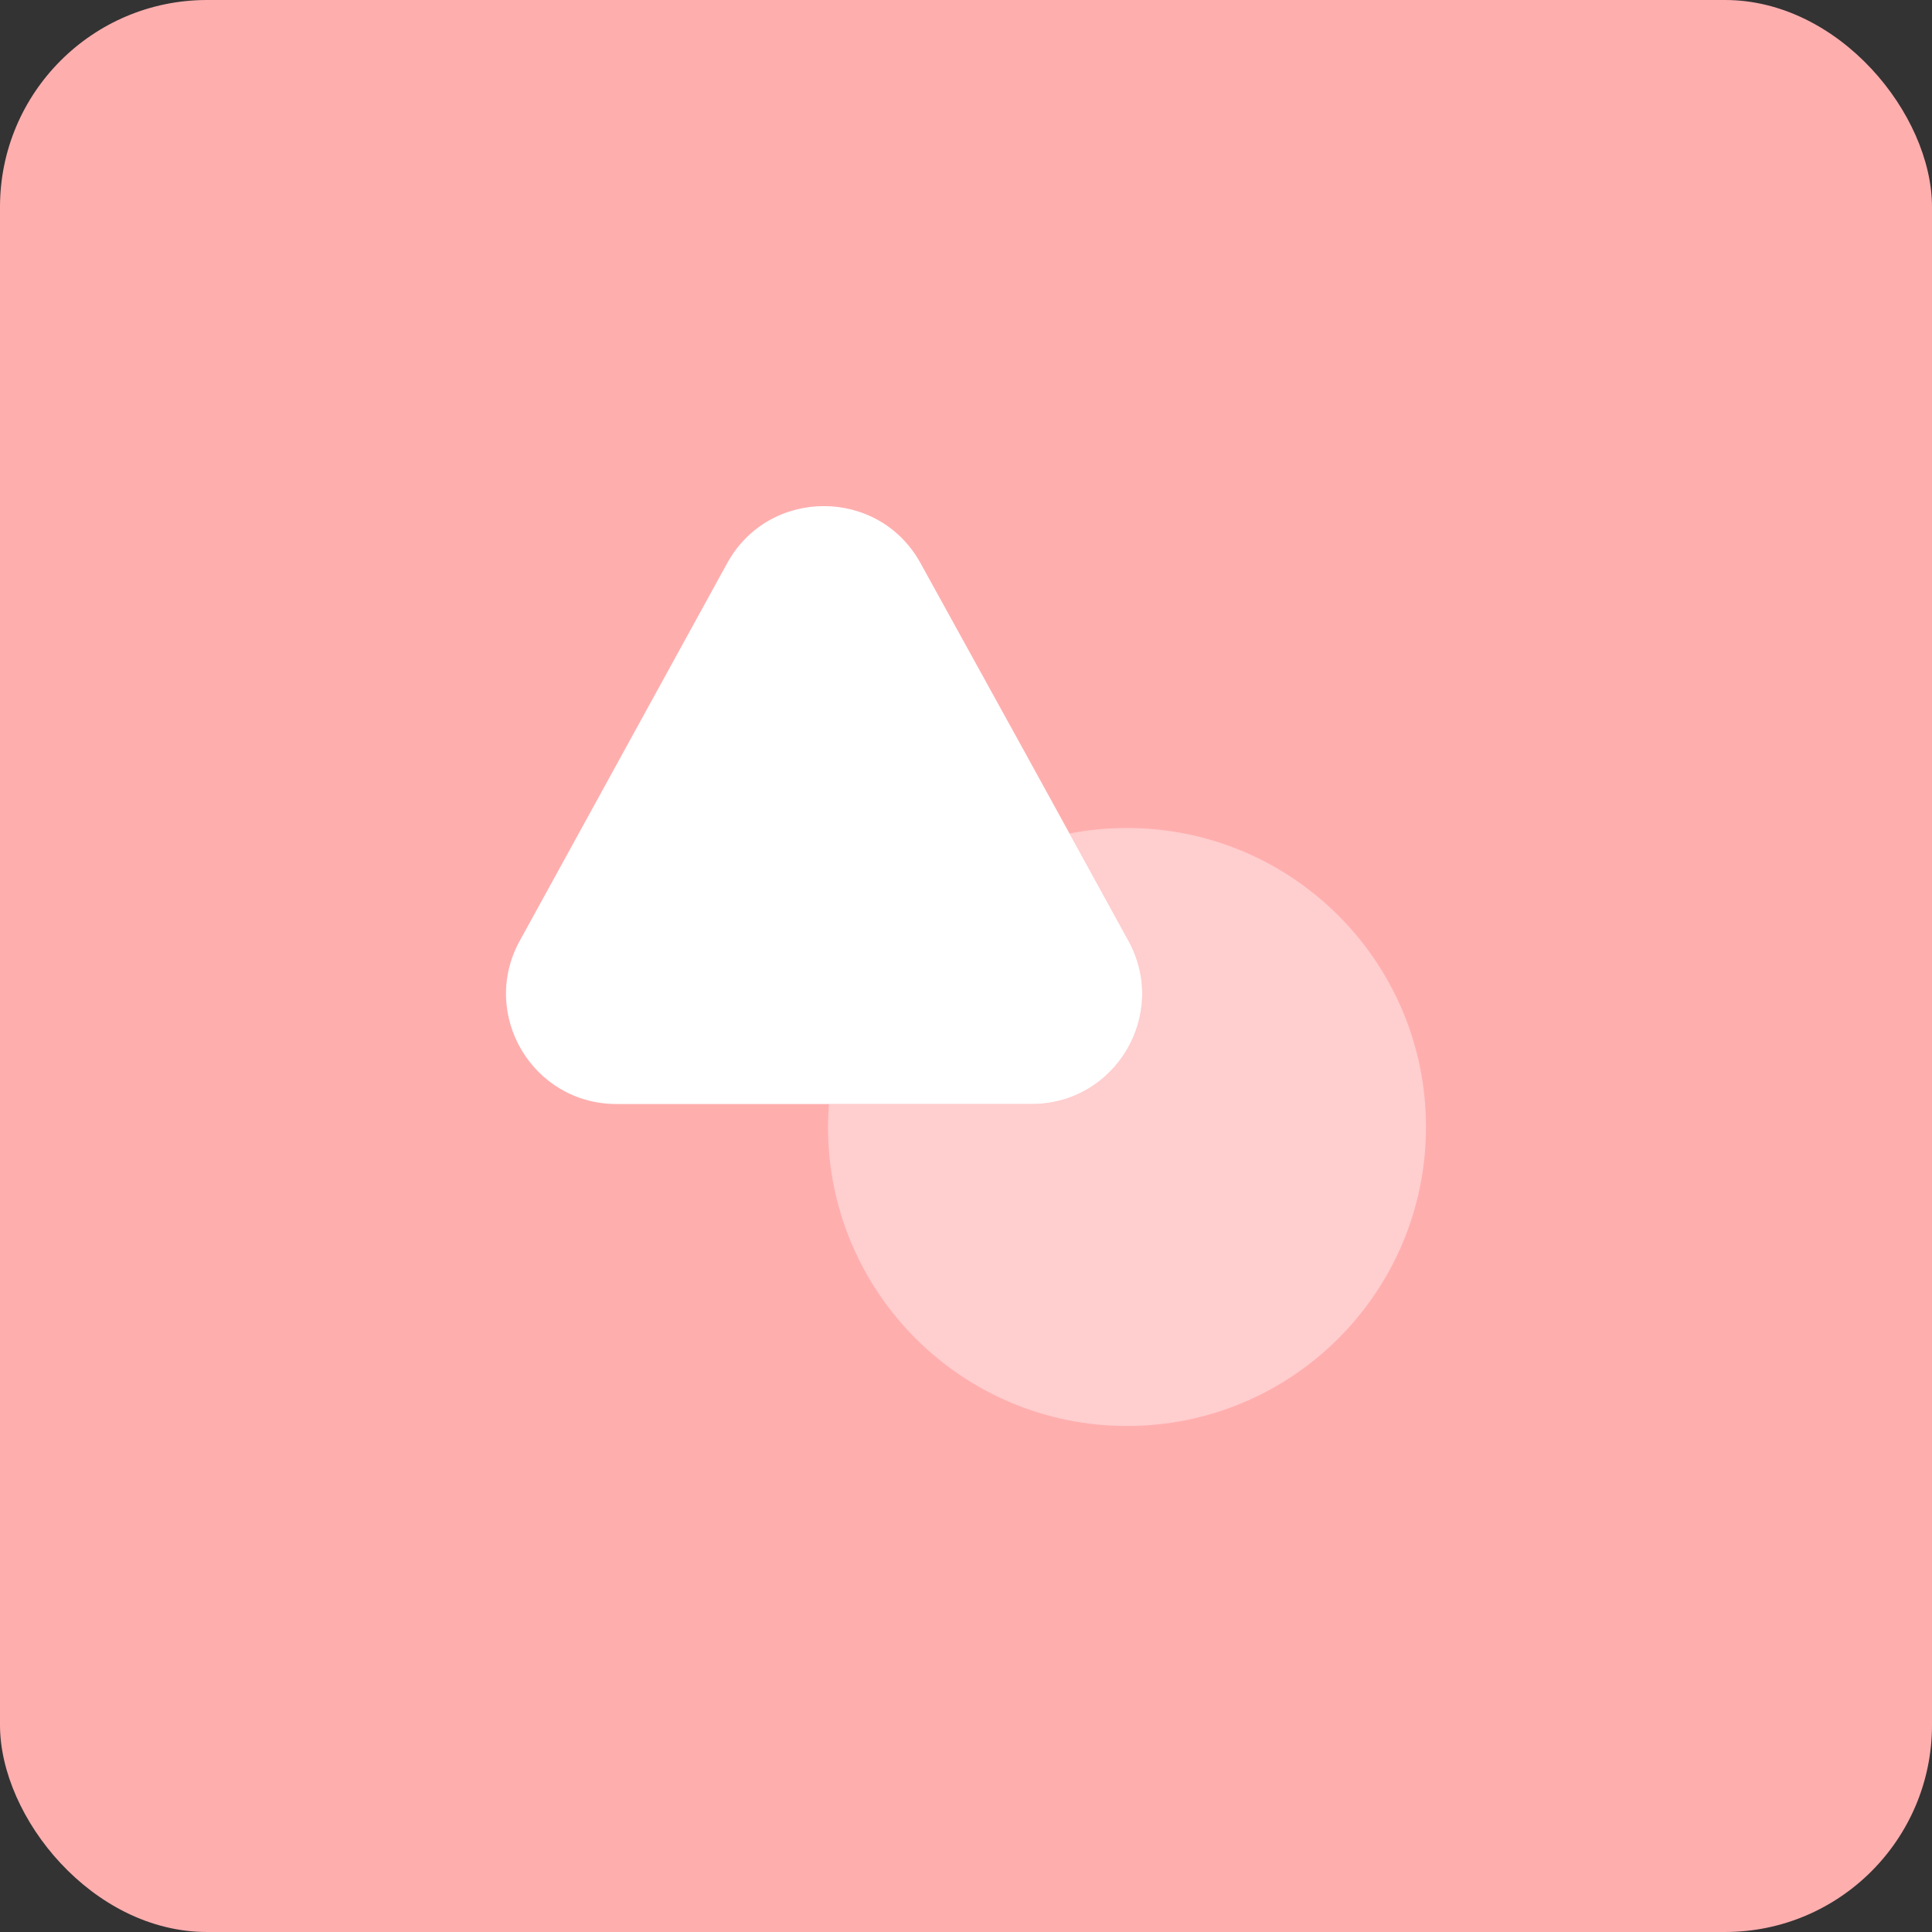 <svg width="56" height="56" viewBox="0 0 56 56" fill="none" xmlns="http://www.w3.org/2000/svg">
<rect x="0" y="0" width="56" height="56" fill="#333333" stroke="none"/>
<rect width="56" height="56" rx="6" fill="#FFAEAE"/>
<path d="M29.907 32H17.867C15.44 32 13.893 29.4 15.067 27.267L18.173 21.613L21.08 16.32C22.293 14.12 25.467 14.12 26.68 16.32L29.6 21.613L31 24.16L32.707 27.267C33.88 29.4 32.333 32 29.907 32Z" fill="white"/>
<path opacity="0.4" d="M41.333 32.667C41.333 37.453 37.453 41.333 32.667 41.333C27.88 41.333 24 37.453 24 32.667C24 32.44 24.013 32.227 24.027 32H29.907C32.333 32 33.88 29.4 32.707 27.267L31 24.16C31.533 24.053 32.093 24 32.667 24C37.453 24 41.333 27.88 41.333 32.667Z" fill="white"/>
</svg>

